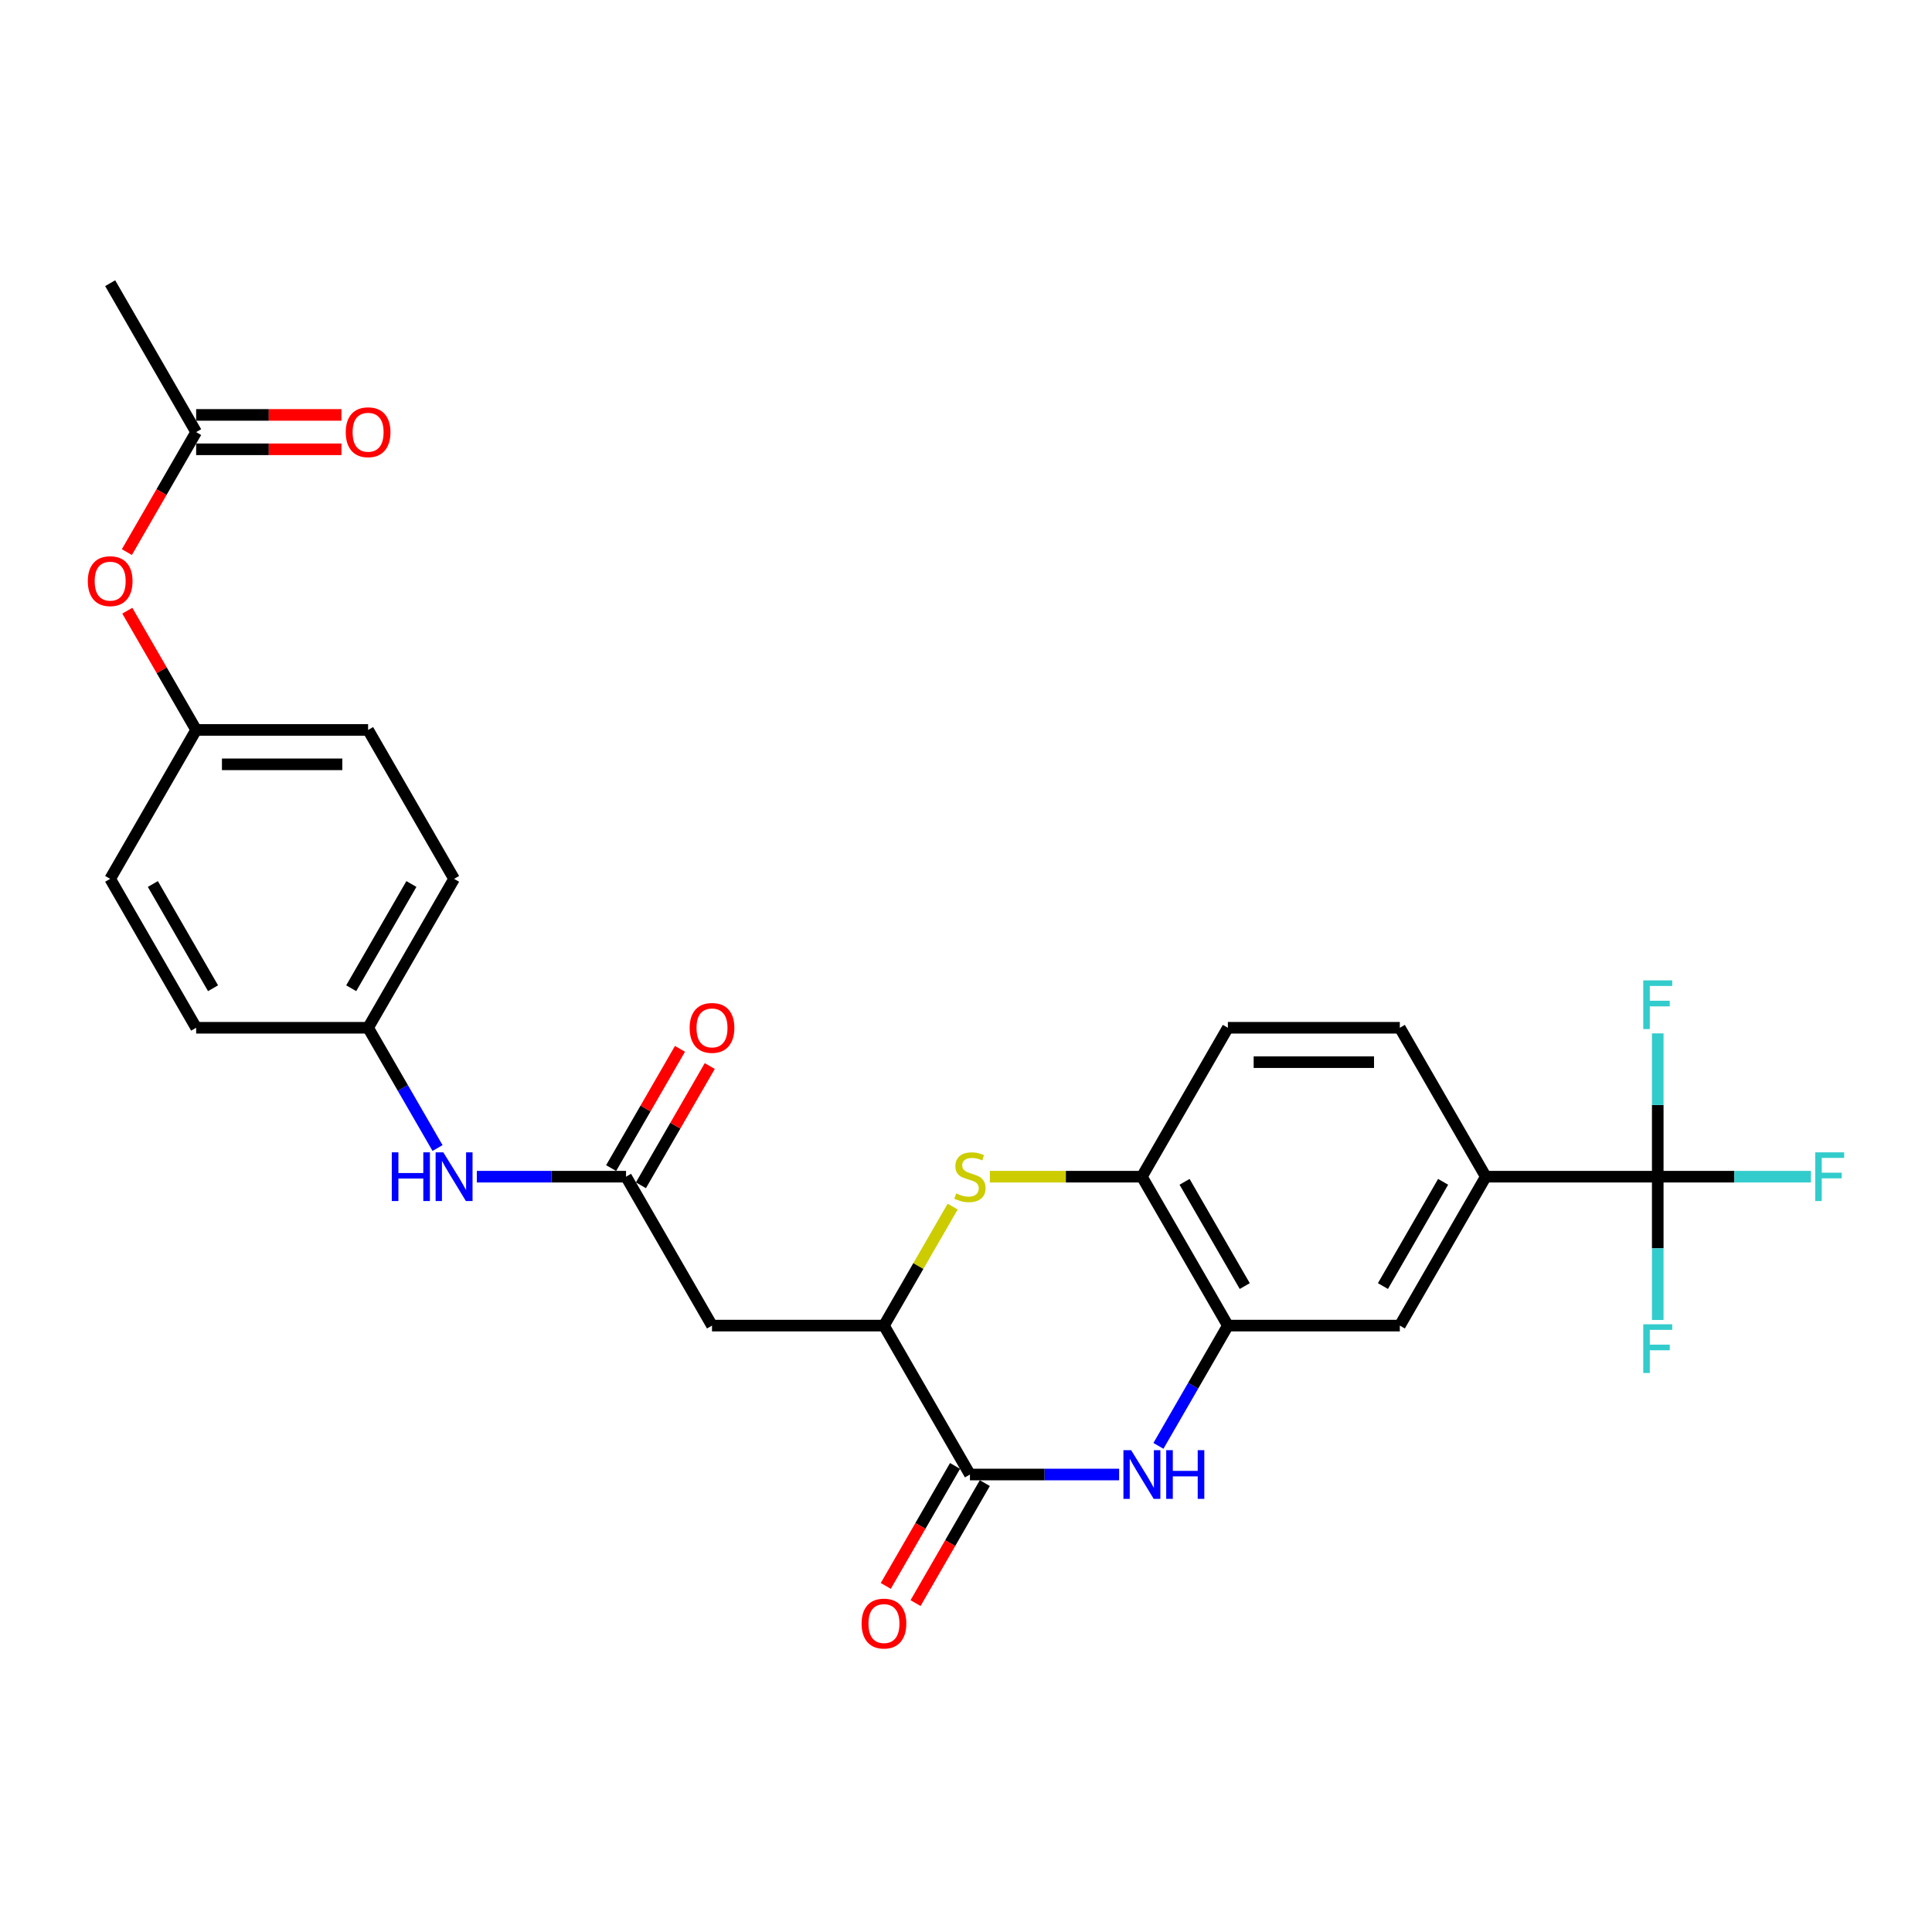 <?xml version='1.0' encoding='iso-8859-1'?>
<svg version='1.1' baseProfile='full'
              xmlns='http://www.w3.org/2000/svg'
                      xmlns:rdkit='http://www.rdkit.org/xml'
                      xmlns:xlink='http://www.w3.org/1999/xlink'
                  xml:space='preserve'
width='1000px' height='1000px' viewBox='0 0 1000 1000'>
<!-- END OF HEADER -->
<rect style='opacity:1.0;fill:#FFFFFF;stroke:none' width='1000' height='1000' x='0' y='0'> </rect>
<path class='bond-0' d='M 579.257,763.207 L 540.648,763.207' style='fill:none;fill-rule:evenodd;stroke:#0000FF;stroke-width:6px;stroke-linecap:butt;stroke-linejoin:miter;stroke-opacity:1' />
<path class='bond-0' d='M 540.648,763.207 L 502.038,763.207' style='fill:none;fill-rule:evenodd;stroke:#000000;stroke-width:6px;stroke-linecap:butt;stroke-linejoin:miter;stroke-opacity:1' />
<path class='bond-4' d='M 599.602,748.379 L 617.572,717.253' style='fill:none;fill-rule:evenodd;stroke:#0000FF;stroke-width:6px;stroke-linecap:butt;stroke-linejoin:miter;stroke-opacity:1' />
<path class='bond-4' d='M 617.572,717.253 L 635.542,686.128' style='fill:none;fill-rule:evenodd;stroke:#000000;stroke-width:6px;stroke-linecap:butt;stroke-linejoin:miter;stroke-opacity:1' />
<path class='bond-2' d='M 502.038,763.207 L 457.537,686.128' style='fill:none;fill-rule:evenodd;stroke:#000000;stroke-width:6px;stroke-linecap:butt;stroke-linejoin:miter;stroke-opacity:1' />
<path class='bond-12' d='M 494.33,758.756 L 476.401,789.811' style='fill:none;fill-rule:evenodd;stroke:#000000;stroke-width:6px;stroke-linecap:butt;stroke-linejoin:miter;stroke-opacity:1' />
<path class='bond-12' d='M 476.401,789.811 L 458.472,820.865' style='fill:none;fill-rule:evenodd;stroke:#FF0000;stroke-width:6px;stroke-linecap:butt;stroke-linejoin:miter;stroke-opacity:1' />
<path class='bond-12' d='M 509.746,767.657 L 491.817,798.711' style='fill:none;fill-rule:evenodd;stroke:#000000;stroke-width:6px;stroke-linecap:butt;stroke-linejoin:miter;stroke-opacity:1' />
<path class='bond-12' d='M 491.817,798.711 L 473.888,829.765' style='fill:none;fill-rule:evenodd;stroke:#FF0000;stroke-width:6px;stroke-linecap:butt;stroke-linejoin:miter;stroke-opacity:1' />
<path class='bond-1' d='M 512.345,609.049 L 551.693,609.049' style='fill:none;fill-rule:evenodd;stroke:#CCCC00;stroke-width:6px;stroke-linecap:butt;stroke-linejoin:miter;stroke-opacity:1' />
<path class='bond-1' d='M 551.693,609.049 L 591.041,609.049' style='fill:none;fill-rule:evenodd;stroke:#000000;stroke-width:6px;stroke-linecap:butt;stroke-linejoin:miter;stroke-opacity:1' />
<path class='bond-28' d='M 493.107,624.518 L 475.322,655.323' style='fill:none;fill-rule:evenodd;stroke:#CCCC00;stroke-width:6px;stroke-linecap:butt;stroke-linejoin:miter;stroke-opacity:1' />
<path class='bond-28' d='M 475.322,655.323 L 457.537,686.128' style='fill:none;fill-rule:evenodd;stroke:#000000;stroke-width:6px;stroke-linecap:butt;stroke-linejoin:miter;stroke-opacity:1' />
<path class='bond-5' d='M 457.537,686.128 L 368.534,686.128' style='fill:none;fill-rule:evenodd;stroke:#000000;stroke-width:6px;stroke-linecap:butt;stroke-linejoin:miter;stroke-opacity:1' />
<path class='bond-3' d='M 858.049,609.049 L 769.046,609.049' style='fill:none;fill-rule:evenodd;stroke:#000000;stroke-width:6px;stroke-linecap:butt;stroke-linejoin:miter;stroke-opacity:1' />
<path class='bond-18' d='M 858.049,609.049 L 897.691,609.049' style='fill:none;fill-rule:evenodd;stroke:#000000;stroke-width:6px;stroke-linecap:butt;stroke-linejoin:miter;stroke-opacity:1' />
<path class='bond-18' d='M 897.691,609.049 L 937.332,609.049' style='fill:none;fill-rule:evenodd;stroke:#33CCCC;stroke-width:6px;stroke-linecap:butt;stroke-linejoin:miter;stroke-opacity:1' />
<path class='bond-19' d='M 858.049,609.049 L 858.049,646.137' style='fill:none;fill-rule:evenodd;stroke:#000000;stroke-width:6px;stroke-linecap:butt;stroke-linejoin:miter;stroke-opacity:1' />
<path class='bond-19' d='M 858.049,646.137 L 858.049,683.224' style='fill:none;fill-rule:evenodd;stroke:#33CCCC;stroke-width:6px;stroke-linecap:butt;stroke-linejoin:miter;stroke-opacity:1' />
<path class='bond-20' d='M 858.049,609.049 L 858.049,571.962' style='fill:none;fill-rule:evenodd;stroke:#000000;stroke-width:6px;stroke-linecap:butt;stroke-linejoin:miter;stroke-opacity:1' />
<path class='bond-20' d='M 858.049,571.962 L 858.049,534.875' style='fill:none;fill-rule:evenodd;stroke:#33CCCC;stroke-width:6px;stroke-linecap:butt;stroke-linejoin:miter;stroke-opacity:1' />
<path class='bond-6' d='M 635.542,686.128 L 591.041,609.049' style='fill:none;fill-rule:evenodd;stroke:#000000;stroke-width:6px;stroke-linecap:butt;stroke-linejoin:miter;stroke-opacity:1' />
<path class='bond-6' d='M 644.283,665.666 L 613.132,611.711' style='fill:none;fill-rule:evenodd;stroke:#000000;stroke-width:6px;stroke-linecap:butt;stroke-linejoin:miter;stroke-opacity:1' />
<path class='bond-9' d='M 635.542,686.128 L 724.545,686.128' style='fill:none;fill-rule:evenodd;stroke:#000000;stroke-width:6px;stroke-linecap:butt;stroke-linejoin:miter;stroke-opacity:1' />
<path class='bond-7' d='M 368.534,686.128 L 324.033,609.049' style='fill:none;fill-rule:evenodd;stroke:#000000;stroke-width:6px;stroke-linecap:butt;stroke-linejoin:miter;stroke-opacity:1' />
<path class='bond-14' d='M 591.041,609.049 L 635.542,531.971' style='fill:none;fill-rule:evenodd;stroke:#000000;stroke-width:6px;stroke-linecap:butt;stroke-linejoin:miter;stroke-opacity:1' />
<path class='bond-10' d='M 324.033,609.049 L 285.424,609.049' style='fill:none;fill-rule:evenodd;stroke:#000000;stroke-width:6px;stroke-linecap:butt;stroke-linejoin:miter;stroke-opacity:1' />
<path class='bond-10' d='M 285.424,609.049 L 246.814,609.049' style='fill:none;fill-rule:evenodd;stroke:#0000FF;stroke-width:6px;stroke-linecap:butt;stroke-linejoin:miter;stroke-opacity:1' />
<path class='bond-13' d='M 331.741,613.5 L 349.557,582.641' style='fill:none;fill-rule:evenodd;stroke:#000000;stroke-width:6px;stroke-linecap:butt;stroke-linejoin:miter;stroke-opacity:1' />
<path class='bond-13' d='M 349.557,582.641 L 367.373,551.783' style='fill:none;fill-rule:evenodd;stroke:#FF0000;stroke-width:6px;stroke-linecap:butt;stroke-linejoin:miter;stroke-opacity:1' />
<path class='bond-13' d='M 316.325,604.599 L 334.141,573.741' style='fill:none;fill-rule:evenodd;stroke:#000000;stroke-width:6px;stroke-linecap:butt;stroke-linejoin:miter;stroke-opacity:1' />
<path class='bond-13' d='M 334.141,573.741 L 351.957,542.883' style='fill:none;fill-rule:evenodd;stroke:#FF0000;stroke-width:6px;stroke-linecap:butt;stroke-linejoin:miter;stroke-opacity:1' />
<path class='bond-8' d='M 769.046,609.049 L 724.545,686.128' style='fill:none;fill-rule:evenodd;stroke:#000000;stroke-width:6px;stroke-linecap:butt;stroke-linejoin:miter;stroke-opacity:1' />
<path class='bond-8' d='M 746.955,611.711 L 715.804,665.666' style='fill:none;fill-rule:evenodd;stroke:#000000;stroke-width:6px;stroke-linecap:butt;stroke-linejoin:miter;stroke-opacity:1' />
<path class='bond-16' d='M 769.046,609.049 L 724.545,531.971' style='fill:none;fill-rule:evenodd;stroke:#000000;stroke-width:6px;stroke-linecap:butt;stroke-linejoin:miter;stroke-opacity:1' />
<path class='bond-21' d='M 226.469,594.222 L 208.499,563.096' style='fill:none;fill-rule:evenodd;stroke:#0000FF;stroke-width:6px;stroke-linecap:butt;stroke-linejoin:miter;stroke-opacity:1' />
<path class='bond-21' d='M 208.499,563.096 L 190.529,531.971' style='fill:none;fill-rule:evenodd;stroke:#000000;stroke-width:6px;stroke-linecap:butt;stroke-linejoin:miter;stroke-opacity:1' />
<path class='bond-11' d='M 101.526,223.657 L 83.597,254.711' style='fill:none;fill-rule:evenodd;stroke:#000000;stroke-width:6px;stroke-linecap:butt;stroke-linejoin:miter;stroke-opacity:1' />
<path class='bond-11' d='M 83.597,254.711 L 65.668,285.765' style='fill:none;fill-rule:evenodd;stroke:#FF0000;stroke-width:6px;stroke-linecap:butt;stroke-linejoin:miter;stroke-opacity:1' />
<path class='bond-17' d='M 101.526,232.557 L 139.13,232.557' style='fill:none;fill-rule:evenodd;stroke:#000000;stroke-width:6px;stroke-linecap:butt;stroke-linejoin:miter;stroke-opacity:1' />
<path class='bond-17' d='M 139.13,232.557 L 176.733,232.557' style='fill:none;fill-rule:evenodd;stroke:#FF0000;stroke-width:6px;stroke-linecap:butt;stroke-linejoin:miter;stroke-opacity:1' />
<path class='bond-17' d='M 101.526,214.756 L 139.13,214.756' style='fill:none;fill-rule:evenodd;stroke:#000000;stroke-width:6px;stroke-linecap:butt;stroke-linejoin:miter;stroke-opacity:1' />
<path class='bond-17' d='M 139.13,214.756 L 176.733,214.756' style='fill:none;fill-rule:evenodd;stroke:#FF0000;stroke-width:6px;stroke-linecap:butt;stroke-linejoin:miter;stroke-opacity:1' />
<path class='bond-27' d='M 101.526,223.657 L 57.025,146.578' style='fill:none;fill-rule:evenodd;stroke:#000000;stroke-width:6px;stroke-linecap:butt;stroke-linejoin:miter;stroke-opacity:1' />
<path class='bond-29' d='M 635.542,531.971 L 724.545,531.971' style='fill:none;fill-rule:evenodd;stroke:#000000;stroke-width:6px;stroke-linecap:butt;stroke-linejoin:miter;stroke-opacity:1' />
<path class='bond-29' d='M 648.893,549.771 L 711.194,549.771' style='fill:none;fill-rule:evenodd;stroke:#000000;stroke-width:6px;stroke-linecap:butt;stroke-linejoin:miter;stroke-opacity:1' />
<path class='bond-15' d='M 65.894,316.097 L 83.71,346.955' style='fill:none;fill-rule:evenodd;stroke:#FF0000;stroke-width:6px;stroke-linecap:butt;stroke-linejoin:miter;stroke-opacity:1' />
<path class='bond-15' d='M 83.71,346.955 L 101.526,377.814' style='fill:none;fill-rule:evenodd;stroke:#000000;stroke-width:6px;stroke-linecap:butt;stroke-linejoin:miter;stroke-opacity:1' />
<path class='bond-23' d='M 190.529,531.971 L 101.526,531.971' style='fill:none;fill-rule:evenodd;stroke:#000000;stroke-width:6px;stroke-linecap:butt;stroke-linejoin:miter;stroke-opacity:1' />
<path class='bond-24' d='M 190.529,531.971 L 235.03,454.892' style='fill:none;fill-rule:evenodd;stroke:#000000;stroke-width:6px;stroke-linecap:butt;stroke-linejoin:miter;stroke-opacity:1' />
<path class='bond-24' d='M 181.788,511.509 L 212.939,457.554' style='fill:none;fill-rule:evenodd;stroke:#000000;stroke-width:6px;stroke-linecap:butt;stroke-linejoin:miter;stroke-opacity:1' />
<path class='bond-22' d='M 101.526,377.814 L 190.529,377.814' style='fill:none;fill-rule:evenodd;stroke:#000000;stroke-width:6px;stroke-linecap:butt;stroke-linejoin:miter;stroke-opacity:1' />
<path class='bond-22' d='M 114.877,395.614 L 177.178,395.614' style='fill:none;fill-rule:evenodd;stroke:#000000;stroke-width:6px;stroke-linecap:butt;stroke-linejoin:miter;stroke-opacity:1' />
<path class='bond-30' d='M 101.526,377.814 L 57.025,454.892' style='fill:none;fill-rule:evenodd;stroke:#000000;stroke-width:6px;stroke-linecap:butt;stroke-linejoin:miter;stroke-opacity:1' />
<path class='bond-26' d='M 101.526,531.971 L 57.025,454.892' style='fill:none;fill-rule:evenodd;stroke:#000000;stroke-width:6px;stroke-linecap:butt;stroke-linejoin:miter;stroke-opacity:1' />
<path class='bond-26' d='M 110.267,511.509 L 79.116,457.554' style='fill:none;fill-rule:evenodd;stroke:#000000;stroke-width:6px;stroke-linecap:butt;stroke-linejoin:miter;stroke-opacity:1' />
<path class='bond-25' d='M 235.03,454.892 L 190.529,377.814' style='fill:none;fill-rule:evenodd;stroke:#000000;stroke-width:6px;stroke-linecap:butt;stroke-linejoin:miter;stroke-opacity:1' />
<path  class='atom-0' d='M 585.469 750.604
L 593.729 763.954
Q 594.548 765.271, 595.865 767.657
Q 597.182 770.042, 597.253 770.184
L 597.253 750.604
L 600.6 750.604
L 600.6 775.809
L 597.146 775.809
L 588.282 761.213
Q 587.249 759.504, 586.146 757.546
Q 585.078 755.588, 584.757 754.983
L 584.757 775.809
L 581.482 775.809
L 581.482 750.604
L 585.469 750.604
' fill='#0000FF'/>
<path  class='atom-0' d='M 603.626 750.604
L 607.043 750.604
L 607.043 761.32
L 619.931 761.32
L 619.931 750.604
L 623.349 750.604
L 623.349 775.809
L 619.931 775.809
L 619.931 764.168
L 607.043 764.168
L 607.043 775.809
L 603.626 775.809
L 603.626 750.604
' fill='#0000FF'/>
<path  class='atom-2' d='M 494.918 617.701
Q 495.203 617.807, 496.378 618.306
Q 497.552 618.804, 498.834 619.125
Q 500.151 619.409, 501.433 619.409
Q 503.818 619.409, 505.207 618.27
Q 506.595 617.095, 506.595 615.066
Q 506.595 613.678, 505.883 612.823
Q 505.207 611.969, 504.139 611.506
Q 503.071 611.043, 501.291 610.509
Q 499.048 609.833, 497.695 609.192
Q 496.378 608.551, 495.416 607.198
Q 494.491 605.845, 494.491 603.567
Q 494.491 600.398, 496.627 598.44
Q 498.798 596.482, 503.071 596.482
Q 505.99 596.482, 509.301 597.871
L 508.482 600.612
Q 505.456 599.366, 503.177 599.366
Q 500.721 599.366, 499.368 600.398
Q 498.015 601.395, 498.051 603.14
Q 498.051 604.493, 498.727 605.311
Q 499.439 606.13, 500.436 606.593
Q 501.469 607.056, 503.177 607.59
Q 505.456 608.302, 506.809 609.014
Q 508.162 609.726, 509.123 611.186
Q 510.12 612.61, 510.12 615.066
Q 510.12 618.555, 507.77 620.442
Q 505.456 622.293, 501.575 622.293
Q 499.332 622.293, 497.624 621.795
Q 495.95 621.332, 493.957 620.513
L 494.918 617.701
' fill='#CCCC00'/>
<path  class='atom-11' d='M 202.793 596.447
L 206.211 596.447
L 206.211 607.163
L 219.099 607.163
L 219.099 596.447
L 222.516 596.447
L 222.516 621.652
L 219.099 621.652
L 219.099 610.011
L 206.211 610.011
L 206.211 621.652
L 202.793 621.652
L 202.793 596.447
' fill='#0000FF'/>
<path  class='atom-11' d='M 229.459 596.447
L 237.718 609.797
Q 238.537 611.114, 239.854 613.5
Q 241.171 615.885, 241.243 616.027
L 241.243 596.447
L 244.589 596.447
L 244.589 621.652
L 241.136 621.652
L 232.271 607.056
Q 231.239 605.347, 230.135 603.389
Q 229.067 601.431, 228.747 600.826
L 228.747 621.652
L 225.471 621.652
L 225.471 596.447
L 229.459 596.447
' fill='#0000FF'/>
<path  class='atom-13' d='M 445.966 840.356
Q 445.966 834.304, 448.957 830.922
Q 451.947 827.54, 457.537 827.54
Q 463.126 827.54, 466.117 830.922
Q 469.107 834.304, 469.107 840.356
Q 469.107 846.48, 466.081 849.969
Q 463.055 853.422, 457.537 853.422
Q 451.983 853.422, 448.957 849.969
Q 445.966 846.515, 445.966 840.356
M 457.537 850.574
Q 461.382 850.574, 463.447 848.011
Q 465.547 845.412, 465.547 840.356
Q 465.547 835.408, 463.447 832.916
Q 461.382 830.388, 457.537 830.388
Q 453.692 830.388, 451.591 832.88
Q 449.527 835.372, 449.527 840.356
Q 449.527 845.447, 451.591 848.011
Q 453.692 850.574, 457.537 850.574
' fill='#FF0000'/>
<path  class='atom-14' d='M 356.964 532.042
Q 356.964 525.99, 359.954 522.608
Q 362.945 519.226, 368.534 519.226
Q 374.124 519.226, 377.114 522.608
Q 380.105 525.99, 380.105 532.042
Q 380.105 538.165, 377.078 541.654
Q 374.052 545.108, 368.534 545.108
Q 362.98 545.108, 359.954 541.654
Q 356.964 538.201, 356.964 532.042
M 368.534 542.26
Q 372.379 542.26, 374.444 539.696
Q 376.544 537.097, 376.544 532.042
Q 376.544 527.094, 374.444 524.601
Q 372.379 522.074, 368.534 522.074
Q 364.689 522.074, 362.589 524.566
Q 360.524 527.058, 360.524 532.042
Q 360.524 537.133, 362.589 539.696
Q 364.689 542.26, 368.534 542.26
' fill='#FF0000'/>
<path  class='atom-16' d='M 45.455 300.806
Q 45.455 294.754, 48.445 291.372
Q 51.435 287.99, 57.025 287.99
Q 62.614 287.99, 65.605 291.372
Q 68.595 294.754, 68.595 300.806
Q 68.595 306.93, 65.569 310.419
Q 62.543 313.872, 57.025 313.872
Q 51.471 313.872, 48.445 310.419
Q 45.455 306.965, 45.455 300.806
M 57.025 311.024
Q 60.87 311.024, 62.935 308.461
Q 65.035 305.862, 65.035 300.806
Q 65.035 295.858, 62.935 293.366
Q 60.87 290.838, 57.025 290.838
Q 53.18 290.838, 51.08 293.33
Q 49.015 295.822, 49.015 300.806
Q 49.015 305.897, 51.08 308.461
Q 53.18 311.024, 57.025 311.024
' fill='#FF0000'/>
<path  class='atom-18' d='M 178.959 223.728
Q 178.959 217.676, 181.949 214.294
Q 184.94 210.911, 190.529 210.911
Q 196.118 210.911, 199.109 214.294
Q 202.099 217.676, 202.099 223.728
Q 202.099 229.851, 199.073 233.34
Q 196.047 236.793, 190.529 236.793
Q 184.975 236.793, 181.949 233.34
Q 178.959 229.887, 178.959 223.728
M 190.529 233.945
Q 194.374 233.945, 196.439 231.382
Q 198.539 228.783, 198.539 223.728
Q 198.539 218.779, 196.439 216.287
Q 194.374 213.76, 190.529 213.76
Q 186.684 213.76, 184.583 216.252
Q 182.519 218.744, 182.519 223.728
Q 182.519 228.819, 184.583 231.382
Q 186.684 233.945, 190.529 233.945
' fill='#FF0000'/>
<path  class='atom-19' d='M 939.557 596.447
L 954.545 596.447
L 954.545 599.33
L 942.94 599.33
L 942.94 606.985
L 953.264 606.985
L 953.264 609.904
L 942.94 609.904
L 942.94 621.652
L 939.557 621.652
L 939.557 596.447
' fill='#33CCCC'/>
<path  class='atom-20' d='M 850.555 685.449
L 865.543 685.449
L 865.543 688.333
L 853.937 688.333
L 853.937 695.987
L 864.261 695.987
L 864.261 698.907
L 853.937 698.907
L 853.937 710.655
L 850.555 710.655
L 850.555 685.449
' fill='#33CCCC'/>
<path  class='atom-21' d='M 850.555 507.444
L 865.543 507.444
L 865.543 510.328
L 853.937 510.328
L 853.937 517.982
L 864.261 517.982
L 864.261 520.901
L 853.937 520.901
L 853.937 532.65
L 850.555 532.65
L 850.555 507.444
' fill='#33CCCC'/>
</svg>
